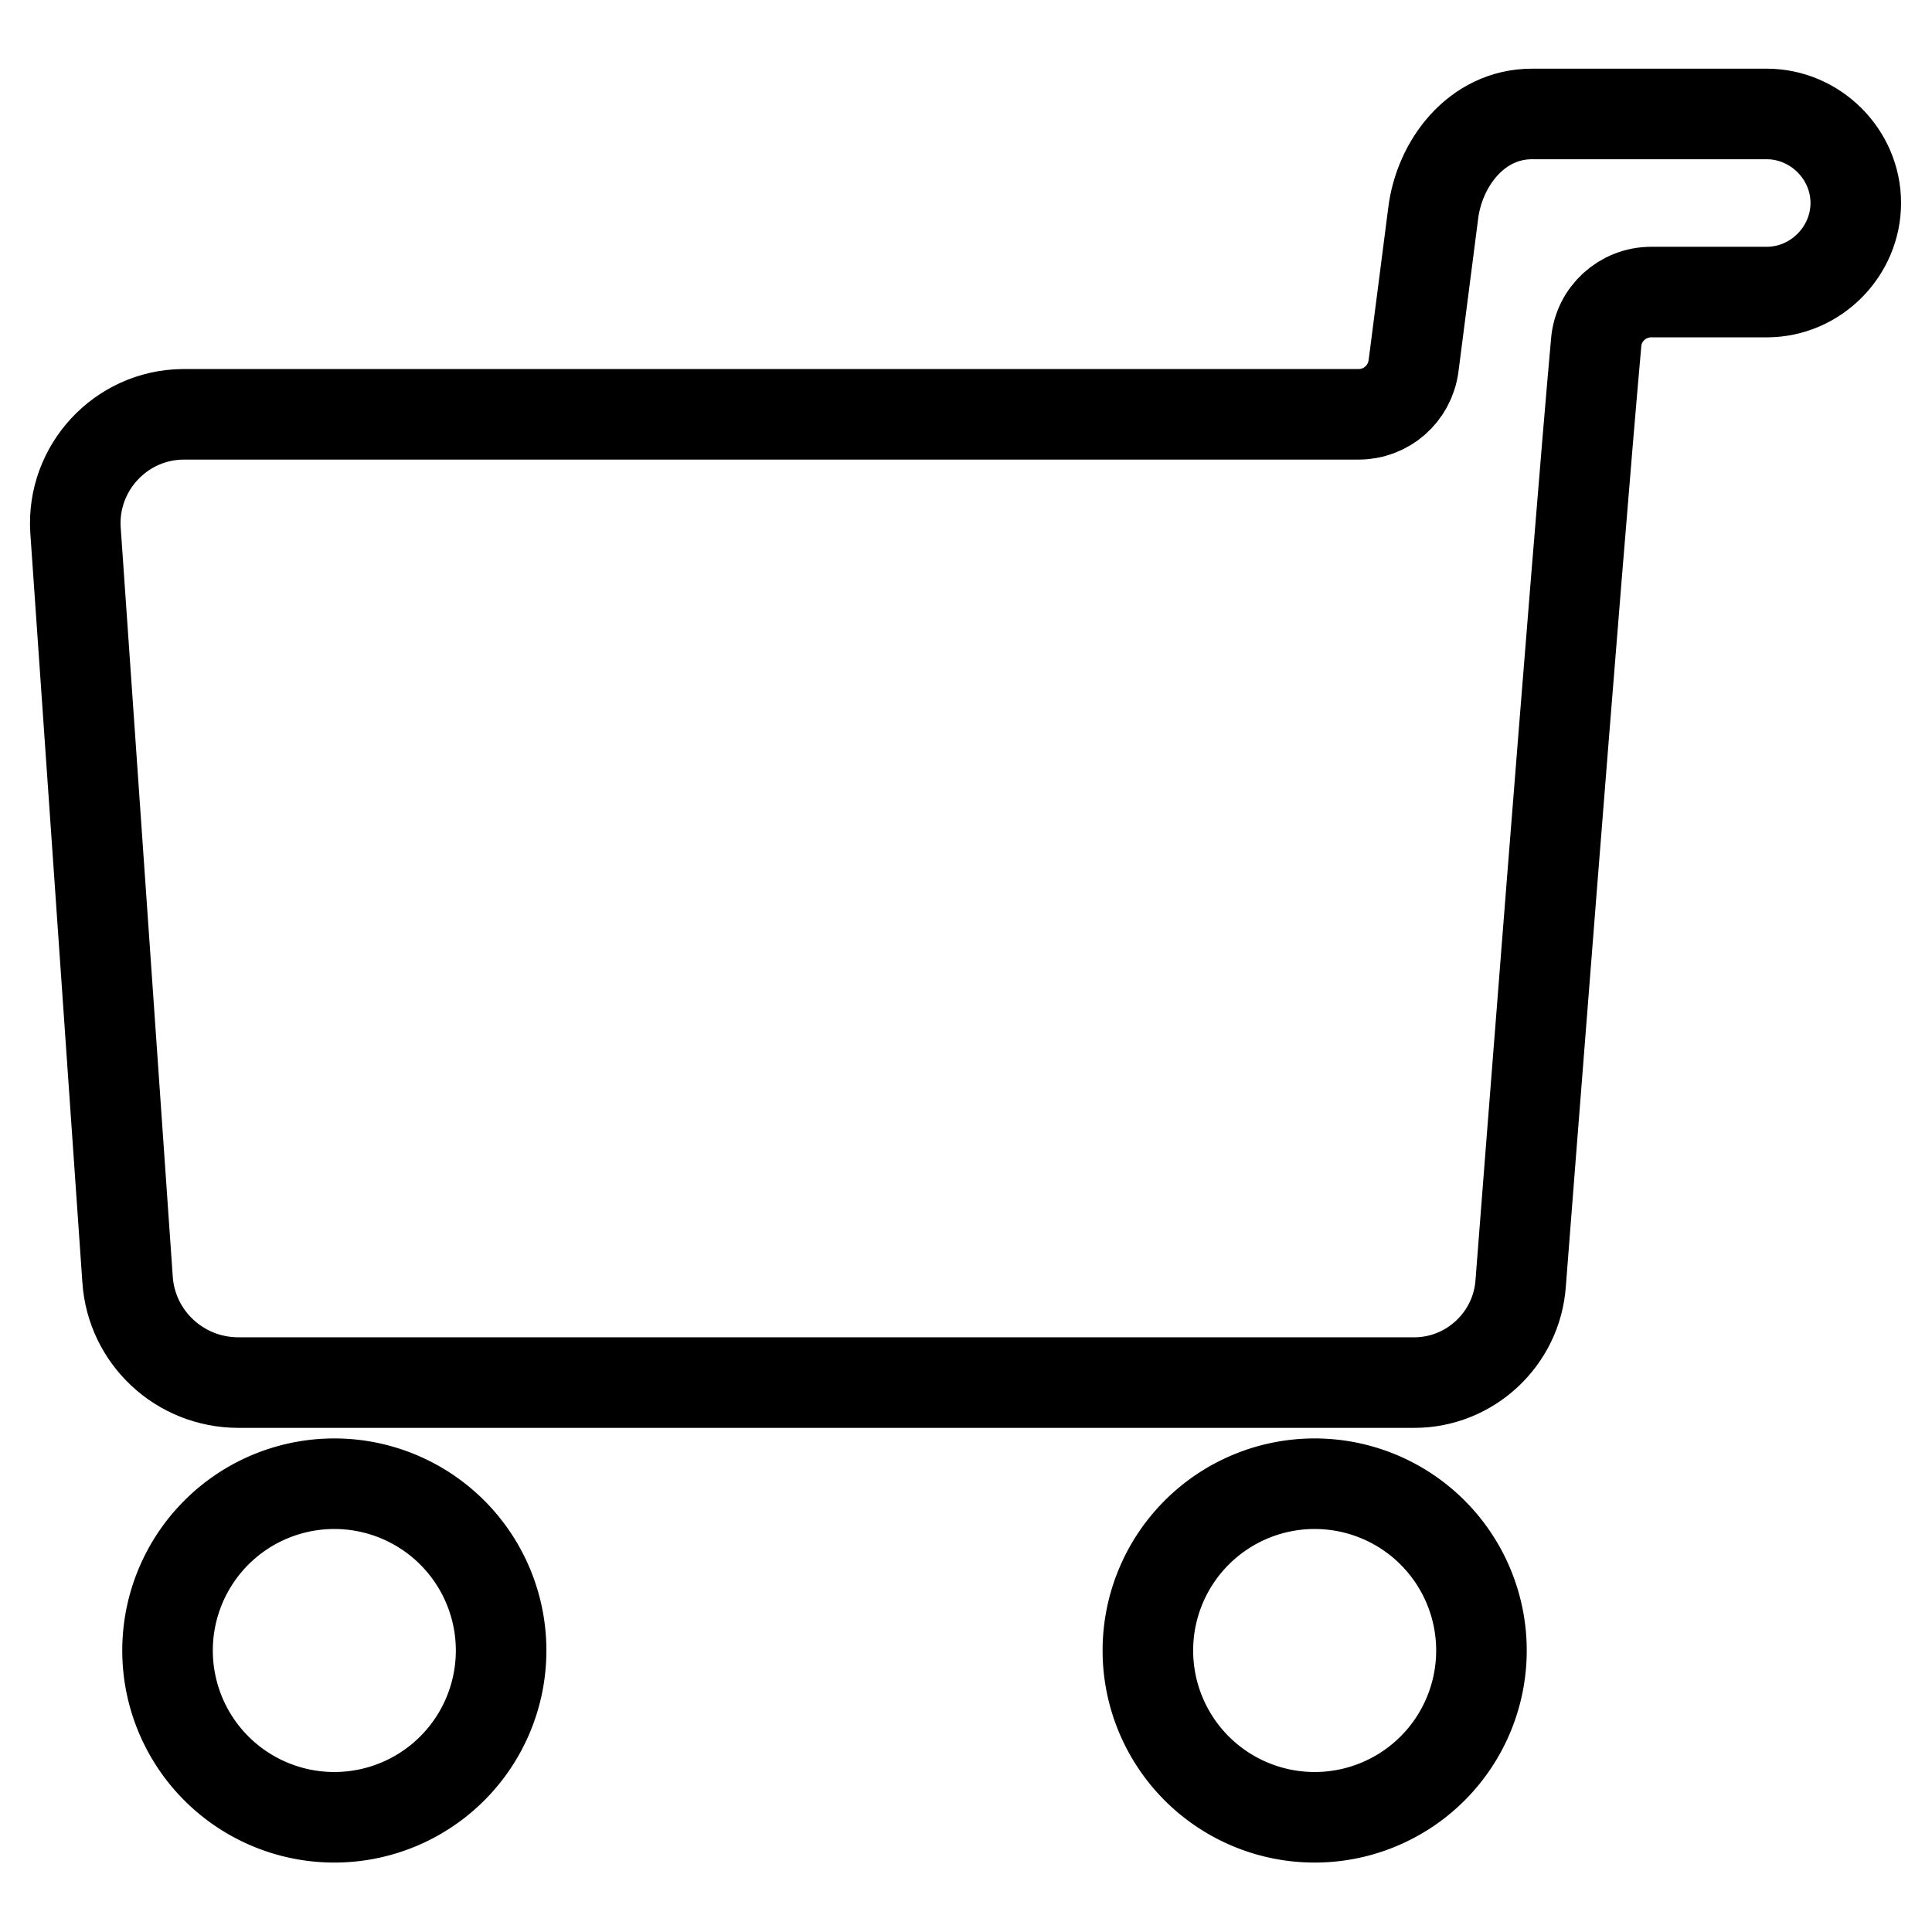 <?xml version="1.0" encoding="utf-8"?>
<!-- Svg Vector Icons : http://www.onlinewebfonts.com/icon -->
<!DOCTYPE svg PUBLIC "-//W3C//DTD SVG 1.1//EN" "http://www.w3.org/Graphics/SVG/1.1/DTD/svg11.dtd">
<svg version="1.1" xmlns="http://www.w3.org/2000/svg" xmlns:xlink="http://www.w3.org/1999/xlink" x="0px" y="0px" viewBox="0 0 256 256" enable-background="new 0 0 256 256" xml:space="preserve">
<g><g><g><path stroke-width="12" fill-opacity="0" stroke="#000000"  d="M10,70.2l6.9,99.3c0.5,7.7,6.9,13.7,14.7,13.7h155.8c7.4,0,13.6-5.8,14.1-13.2c0,0,7.5-96.9,10-124.6c0.3-3.8,3.5-6.7,7.3-6.7h15.3c6.5,0,11.8-5.4,11.8-11.8c0-6.5-5.4-11.8-11.8-11.8H203c-7.4,0-12.3,6.6-13.1,13.2l-2.6,20.2c-0.5,3.7-3.6,6.4-7.3,6.4H24.2C16,55,9.5,62,10,70.2z"/><path stroke-width="12" fill-opacity="0" stroke="#000000"  d="M22.2 218.7a22.1 22.1 0 1 0 44.2 0a22.1 22.1 0 1 0 -44.2 0z"/><path stroke-width="12" fill-opacity="0" stroke="#000000"  d="M152.1 218.7a22.1 22.1 0 1 0 44.2 0a22.1 22.1 0 1 0 -44.2 0z"/></g><g></g><g></g><g></g><g></g><g></g><g></g><g></g><g></g><g></g><g></g><g></g><g></g><g></g><g></g><g></g></g></g>
</svg>